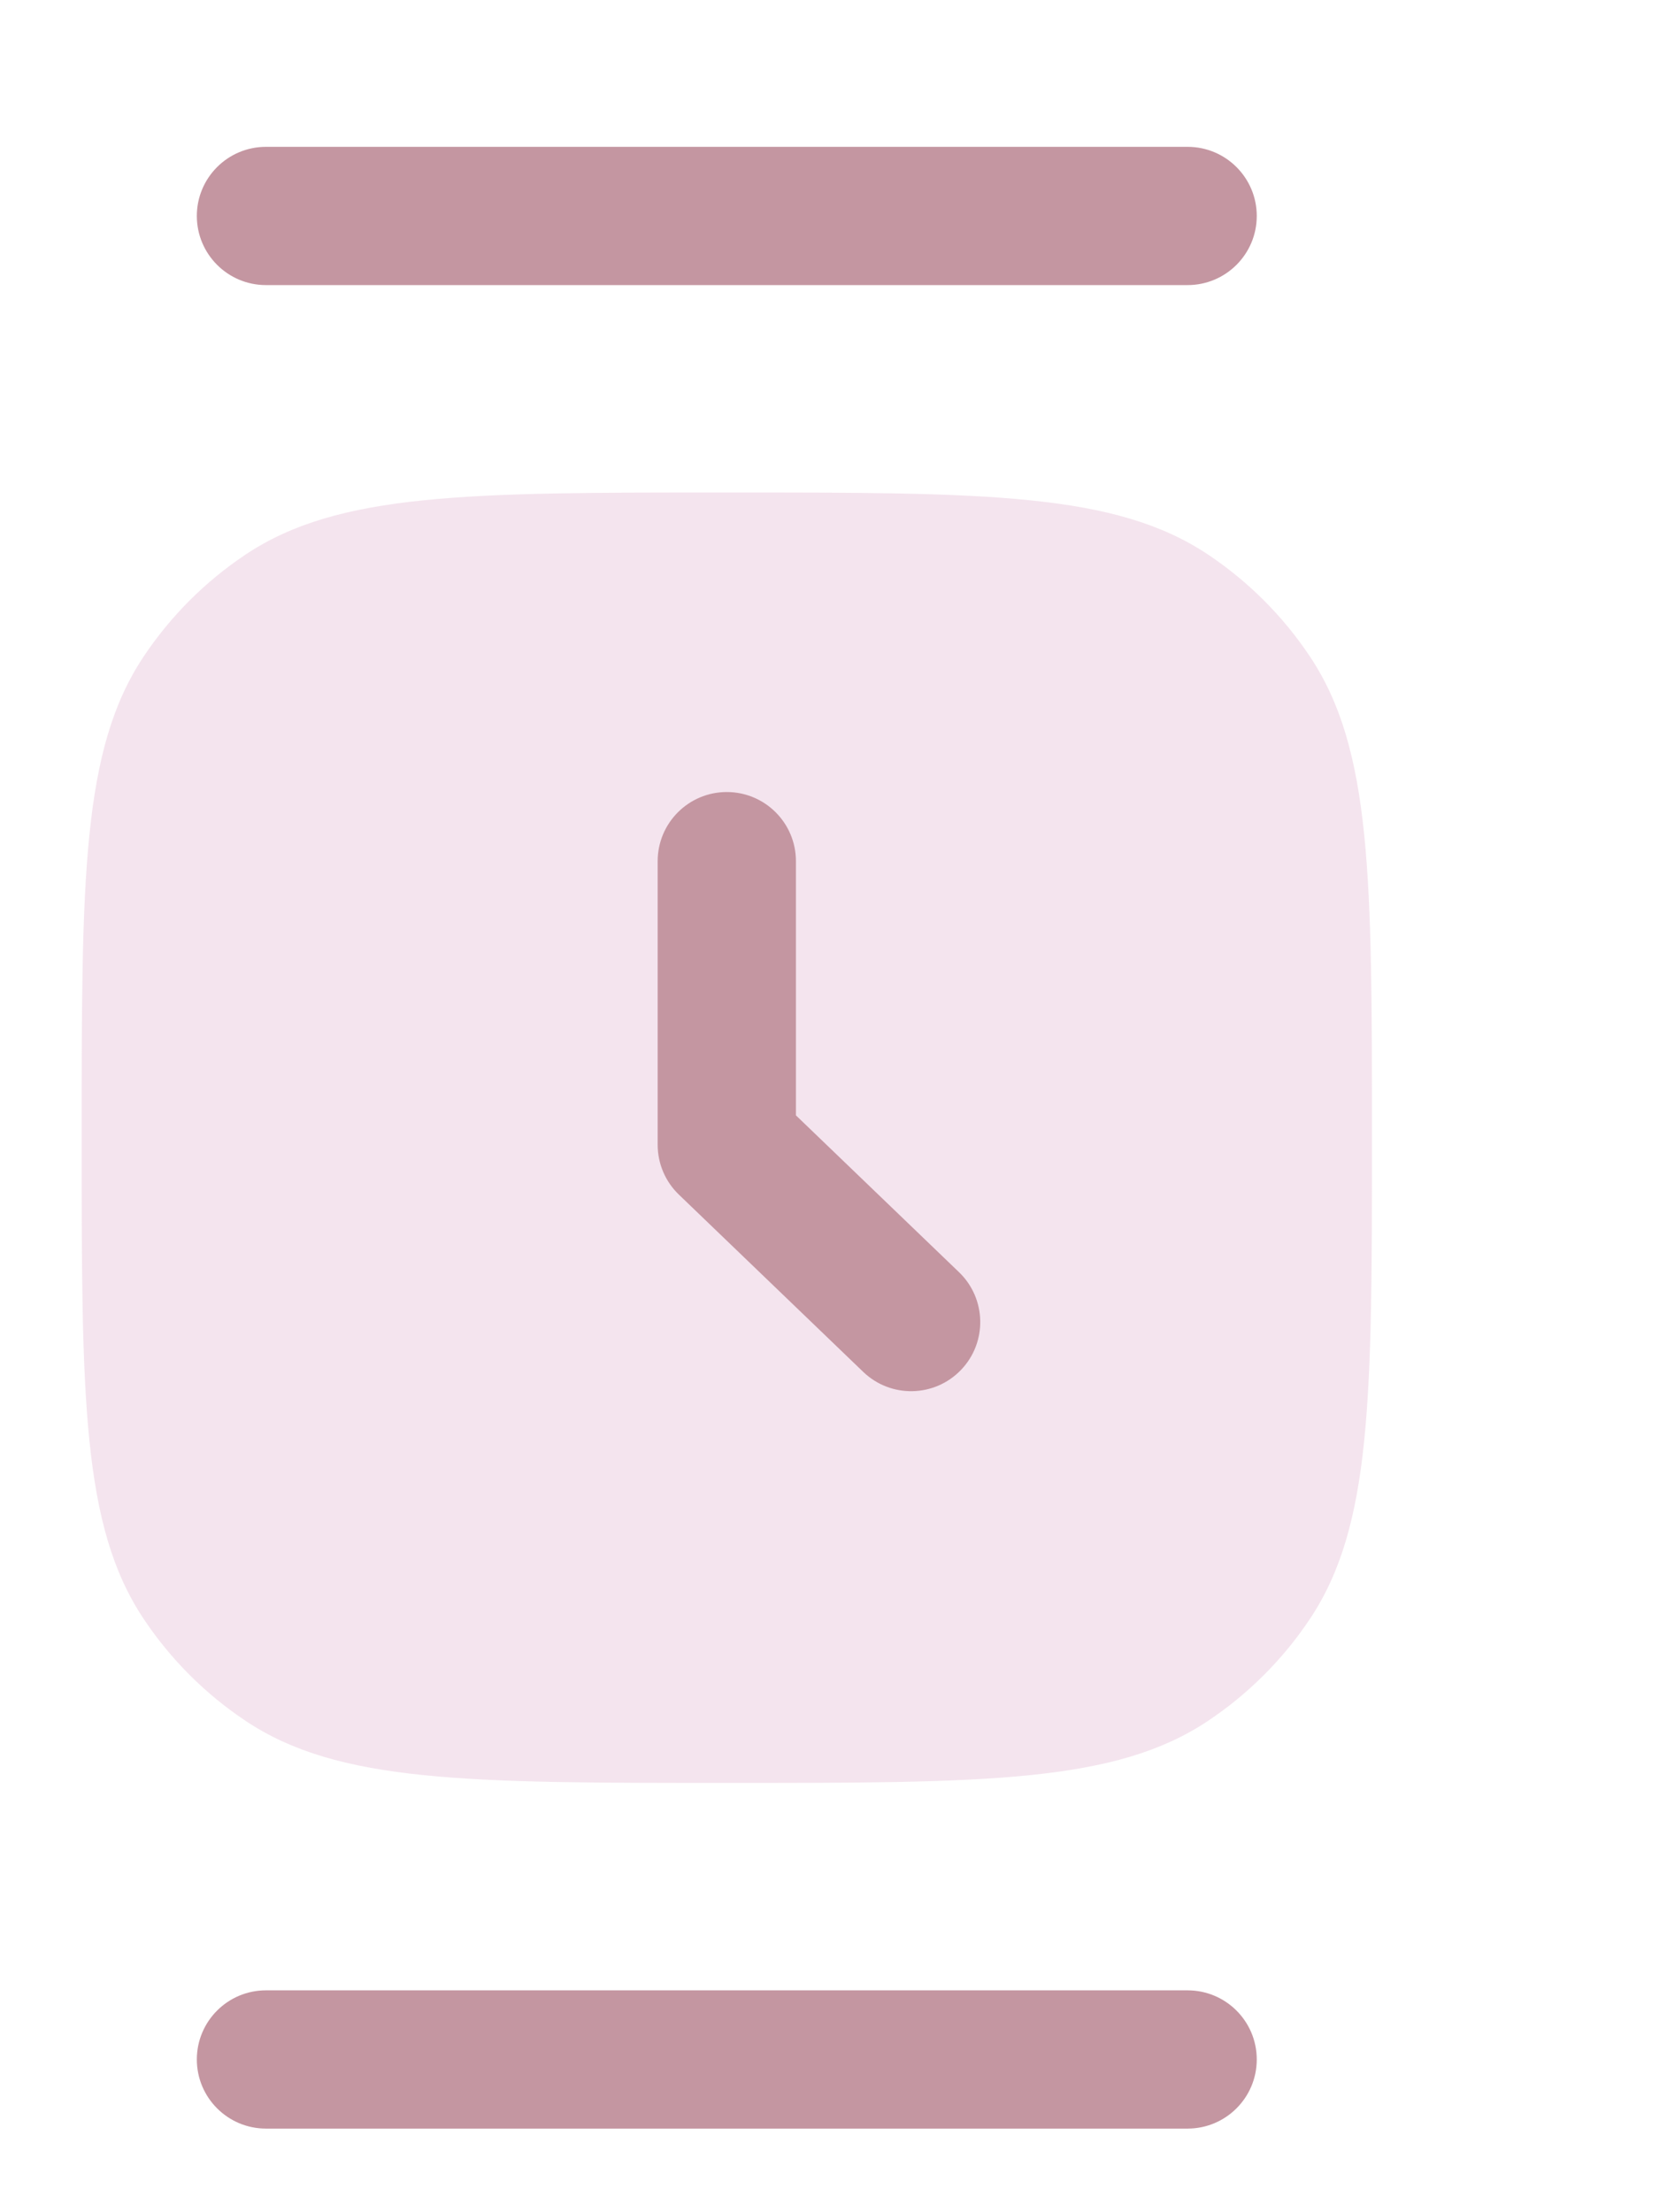 <svg width="52" height="69" viewBox="0 0 52 69" fill="none" xmlns="http://www.w3.org/2000/svg">
<path opacity="0.5" d="M7.658 53.673C10.558 55.611 14.596 55.611 22.672 55.611C30.747 55.611 34.785 55.611 37.686 53.673C38.941 52.834 40.02 51.756 40.858 50.5C42.797 47.599 42.797 43.562 42.797 35.486C42.797 27.41 42.797 23.372 40.858 20.472C40.02 19.216 38.941 18.138 37.686 17.299C34.785 15.361 30.747 15.361 22.672 15.361C14.596 15.361 10.558 15.361 7.658 17.299C6.402 18.138 5.324 19.216 4.485 20.472C2.547 23.372 2.547 27.41 2.547 35.486C2.547 43.562 2.547 47.599 4.485 50.5C5.324 51.756 6.402 52.834 7.658 53.673Z" fill="#EACADF"/>
<path d="M22.671 24.704C23.862 24.704 24.828 25.67 24.828 26.861V34.789L29.916 39.681C30.774 40.507 30.801 41.872 29.976 42.73C29.15 43.589 27.785 43.615 26.927 42.79L21.177 37.261C20.754 36.855 20.515 36.293 20.515 35.707V26.861C20.515 25.67 21.48 24.704 22.671 24.704Z" fill="#C496A1"/>
<path fill-rule="evenodd" clip-rule="evenodd" d="M6.14 6.736C6.14 5.545 7.106 4.58 8.296 4.58H37.046C38.237 4.58 39.203 5.545 39.203 6.736C39.203 7.927 38.237 8.892 37.046 8.892H8.296C7.106 8.892 6.14 7.927 6.14 6.736ZM6.14 64.236C6.14 63.045 7.106 62.08 8.296 62.08H37.046C38.237 62.08 39.203 63.045 39.203 64.236C39.203 65.427 38.237 66.392 37.046 66.392H8.296C7.106 66.392 6.14 65.427 6.14 64.236Z" fill="#C496A1"/>
</svg>
